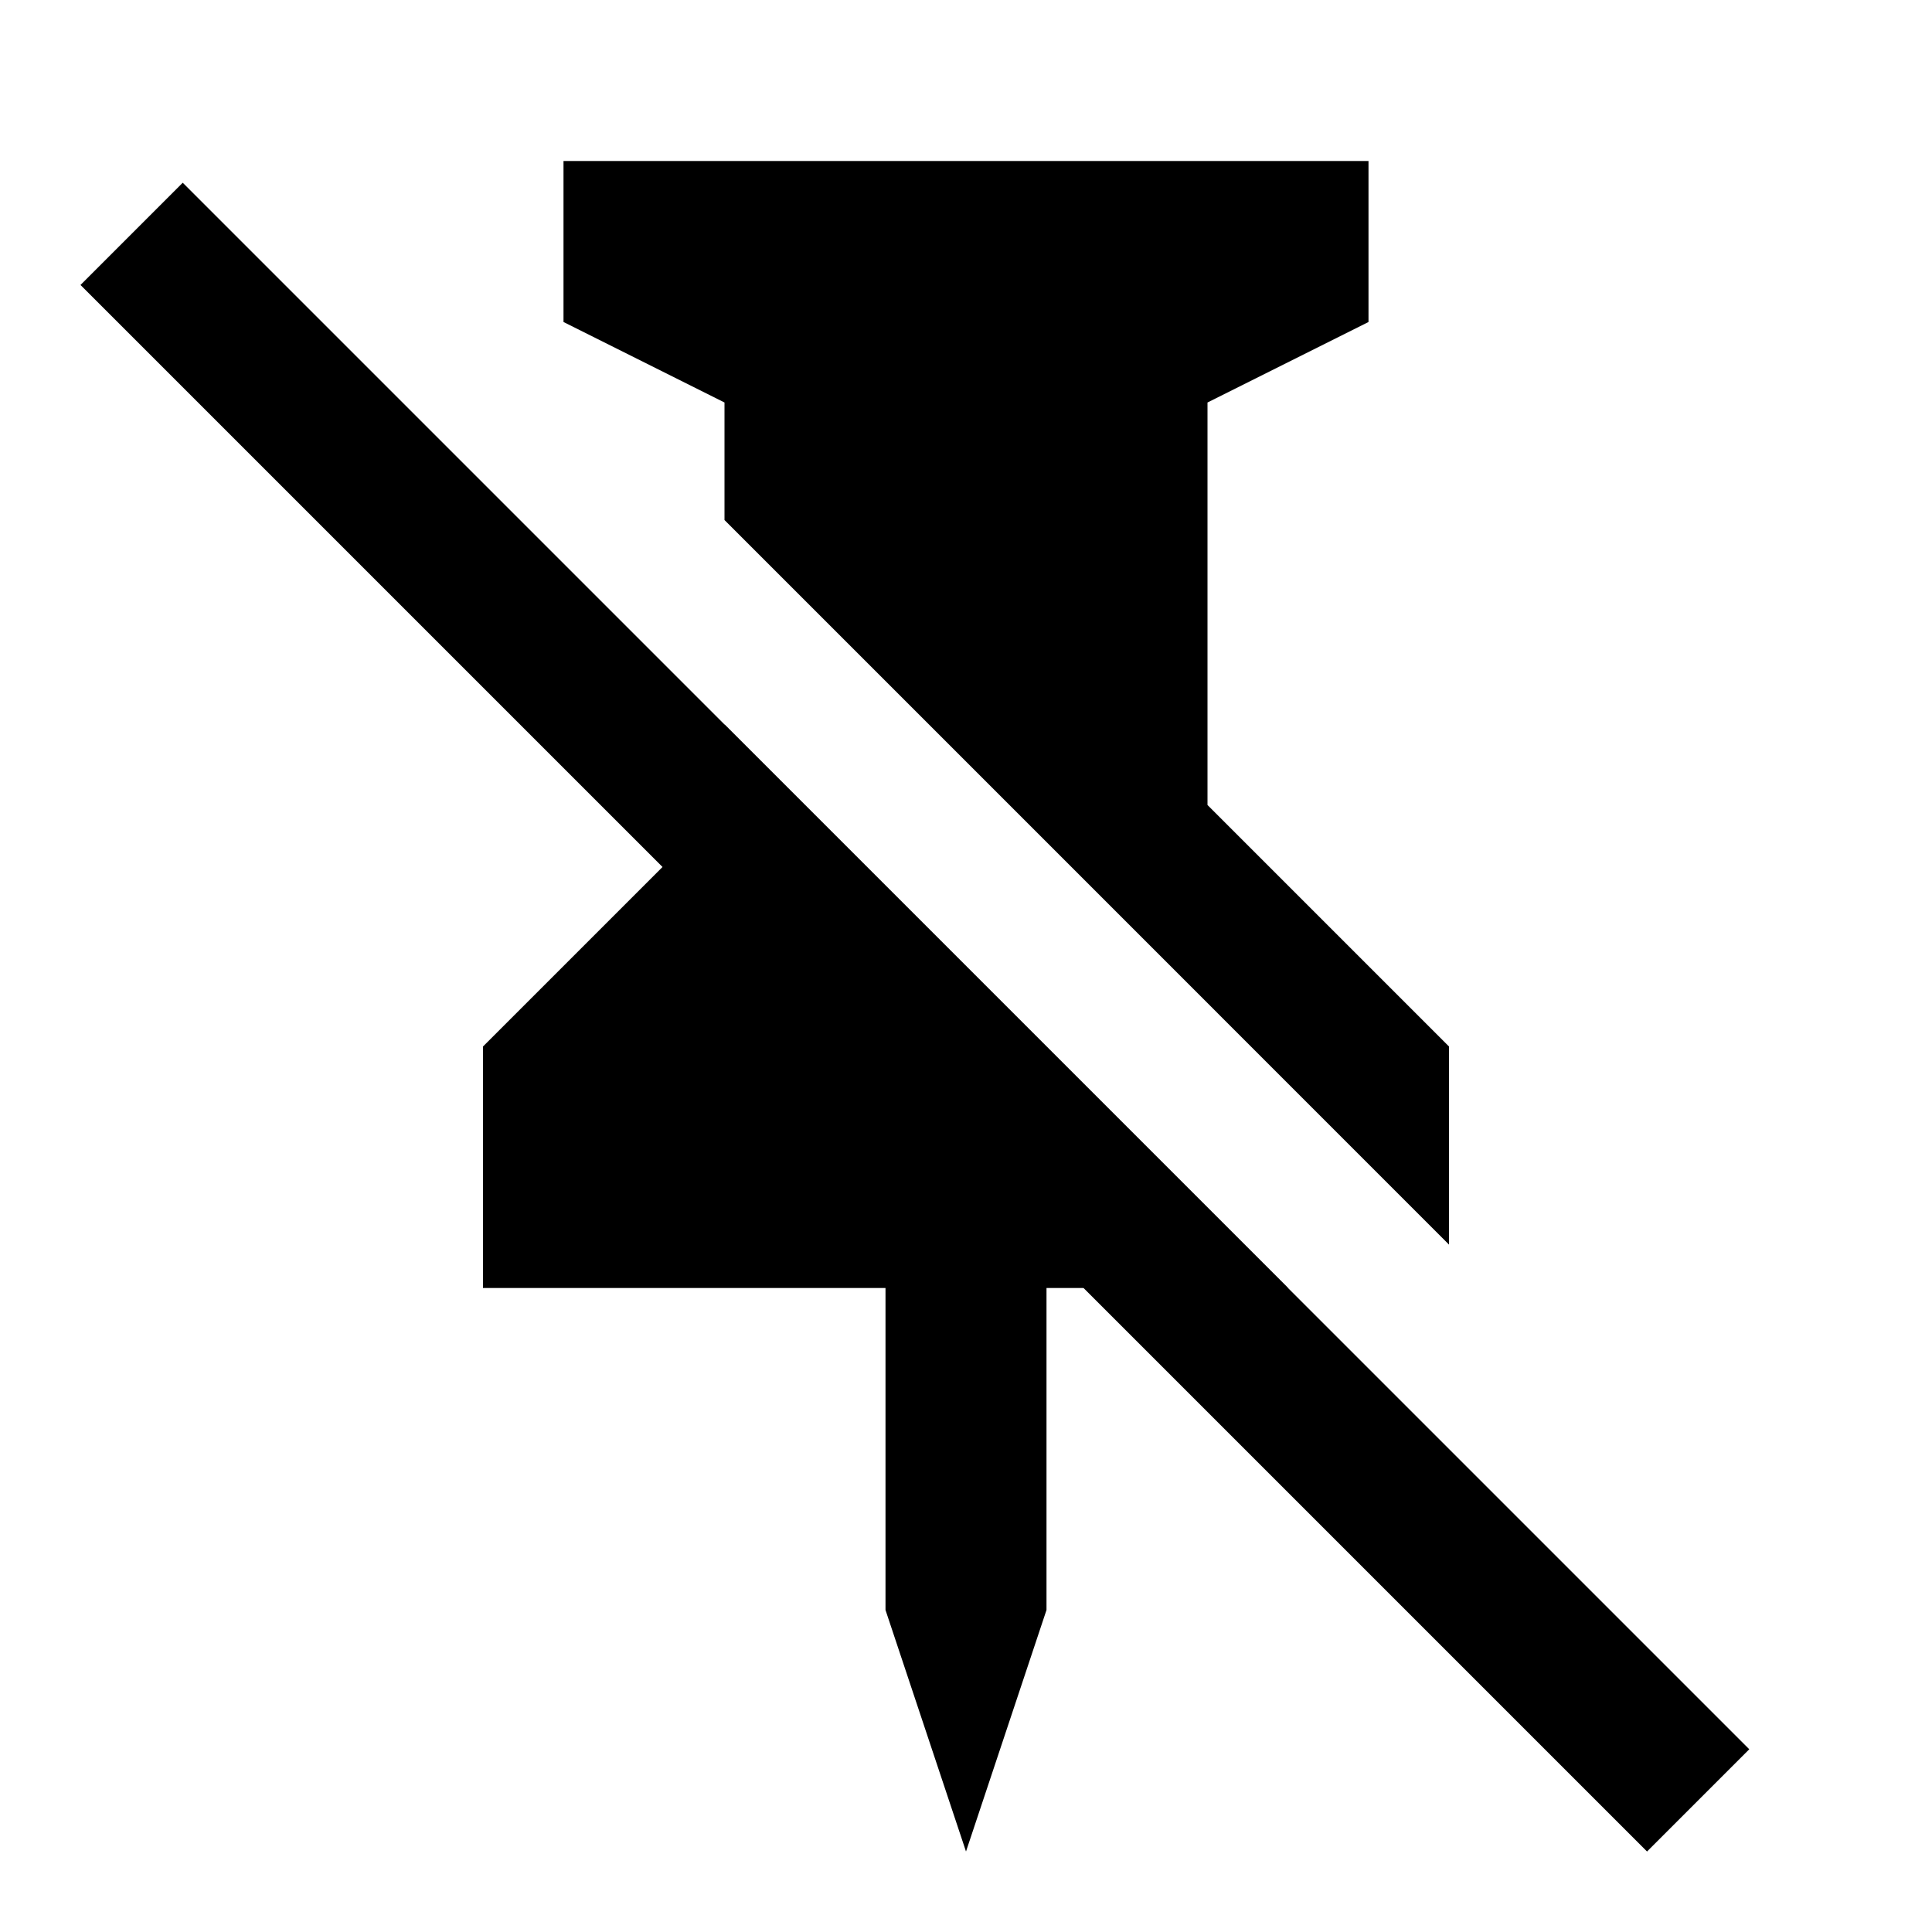 <svg xmlns="http://www.w3.org/2000/svg" width="24" height="24" viewBox="0 0 24 24"><path d="M9 9l7 7h-3v4l-1 3l-1-3v-4H6v-3l3-3V9zm8-7v2l-2 1v5l3 3v2.461L12.27 9.73L9 6.46V5L7 4V2h10z"/><path d="M2.27 2.27L1 3.54L20.46 23l1.27-1.27L11 11z"/></svg>